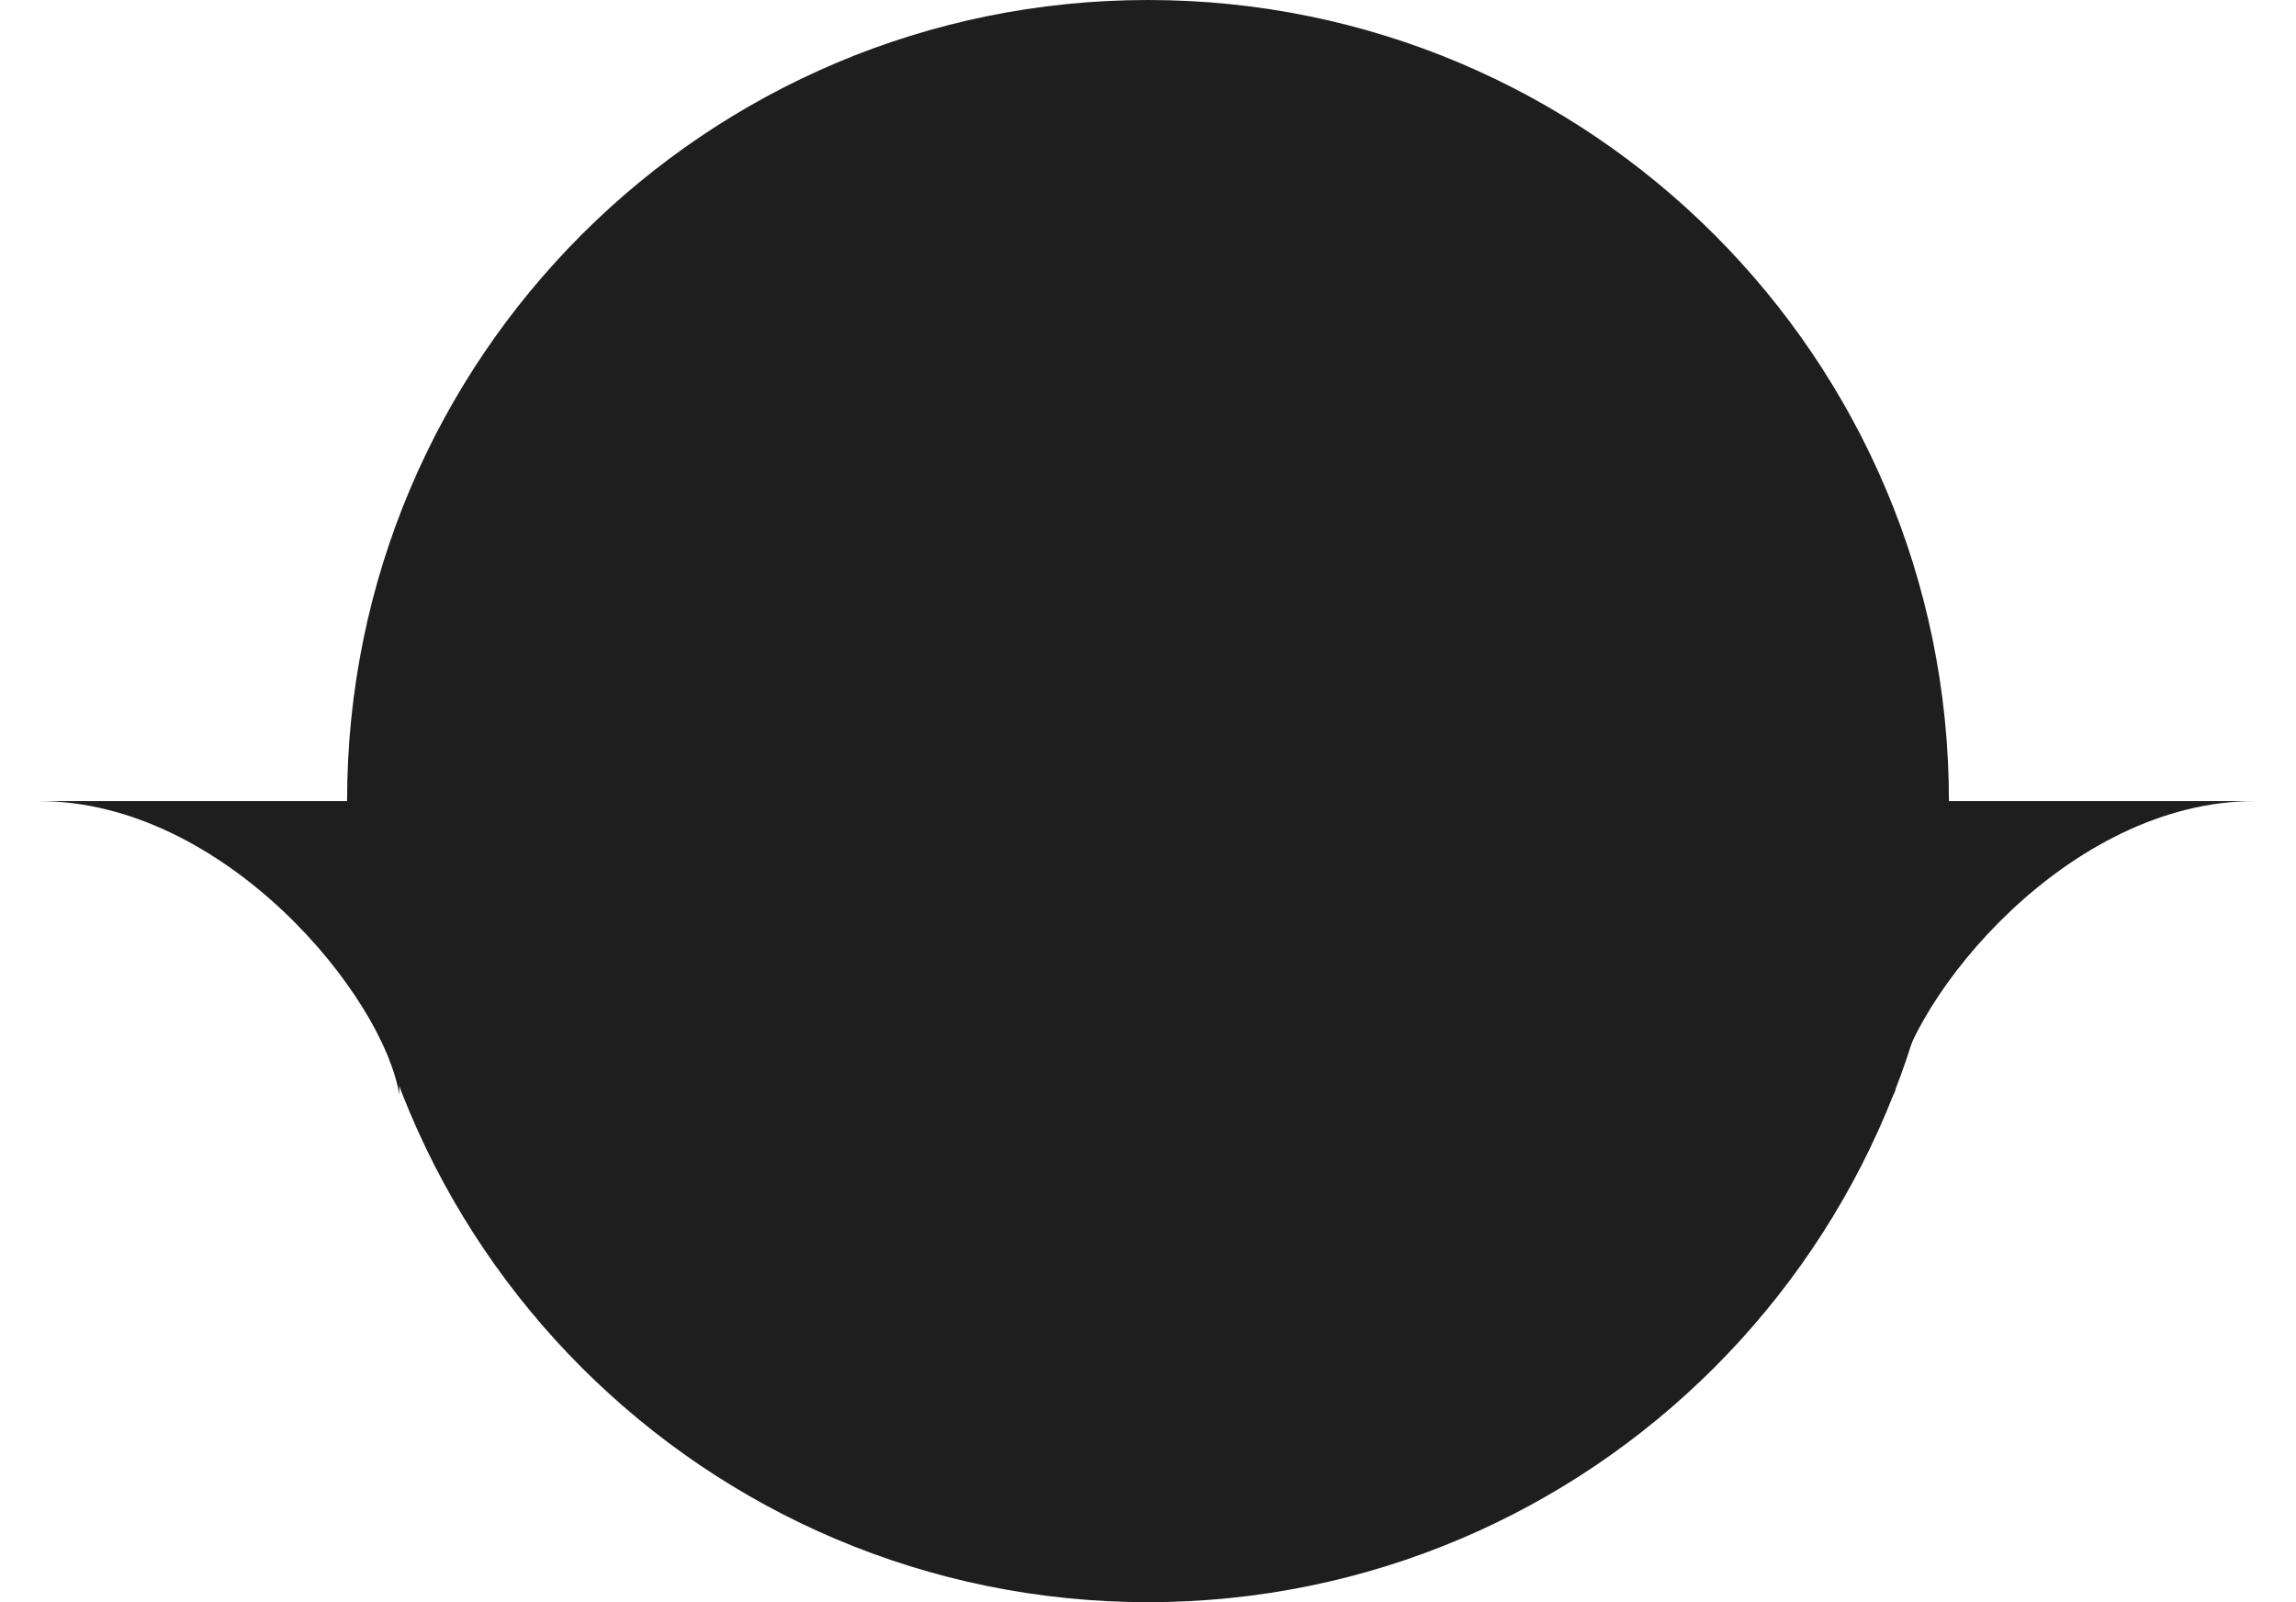 <?xml version="1.0" encoding="UTF-8"?> <svg xmlns="http://www.w3.org/2000/svg" width="172" height="120" viewBox="0 0 172 120" fill="none"><path d="M86 120C119.137 120 146 93.137 146 60C146 26.863 119.137 0 86 0C52.863 0 26 26.863 26 60C26 93.137 52.863 120 86 120Z" fill="#1E1E1E"></path><path d="M29.913 60H2.913C16.91 60 28.746 74.667 29.913 82V60Z" fill="#1E1E1E"></path><path d="M141.911 60H168.911C154.914 60 143.078 74.667 141.911 82V60Z" fill="#1E1E1E"></path></svg> 